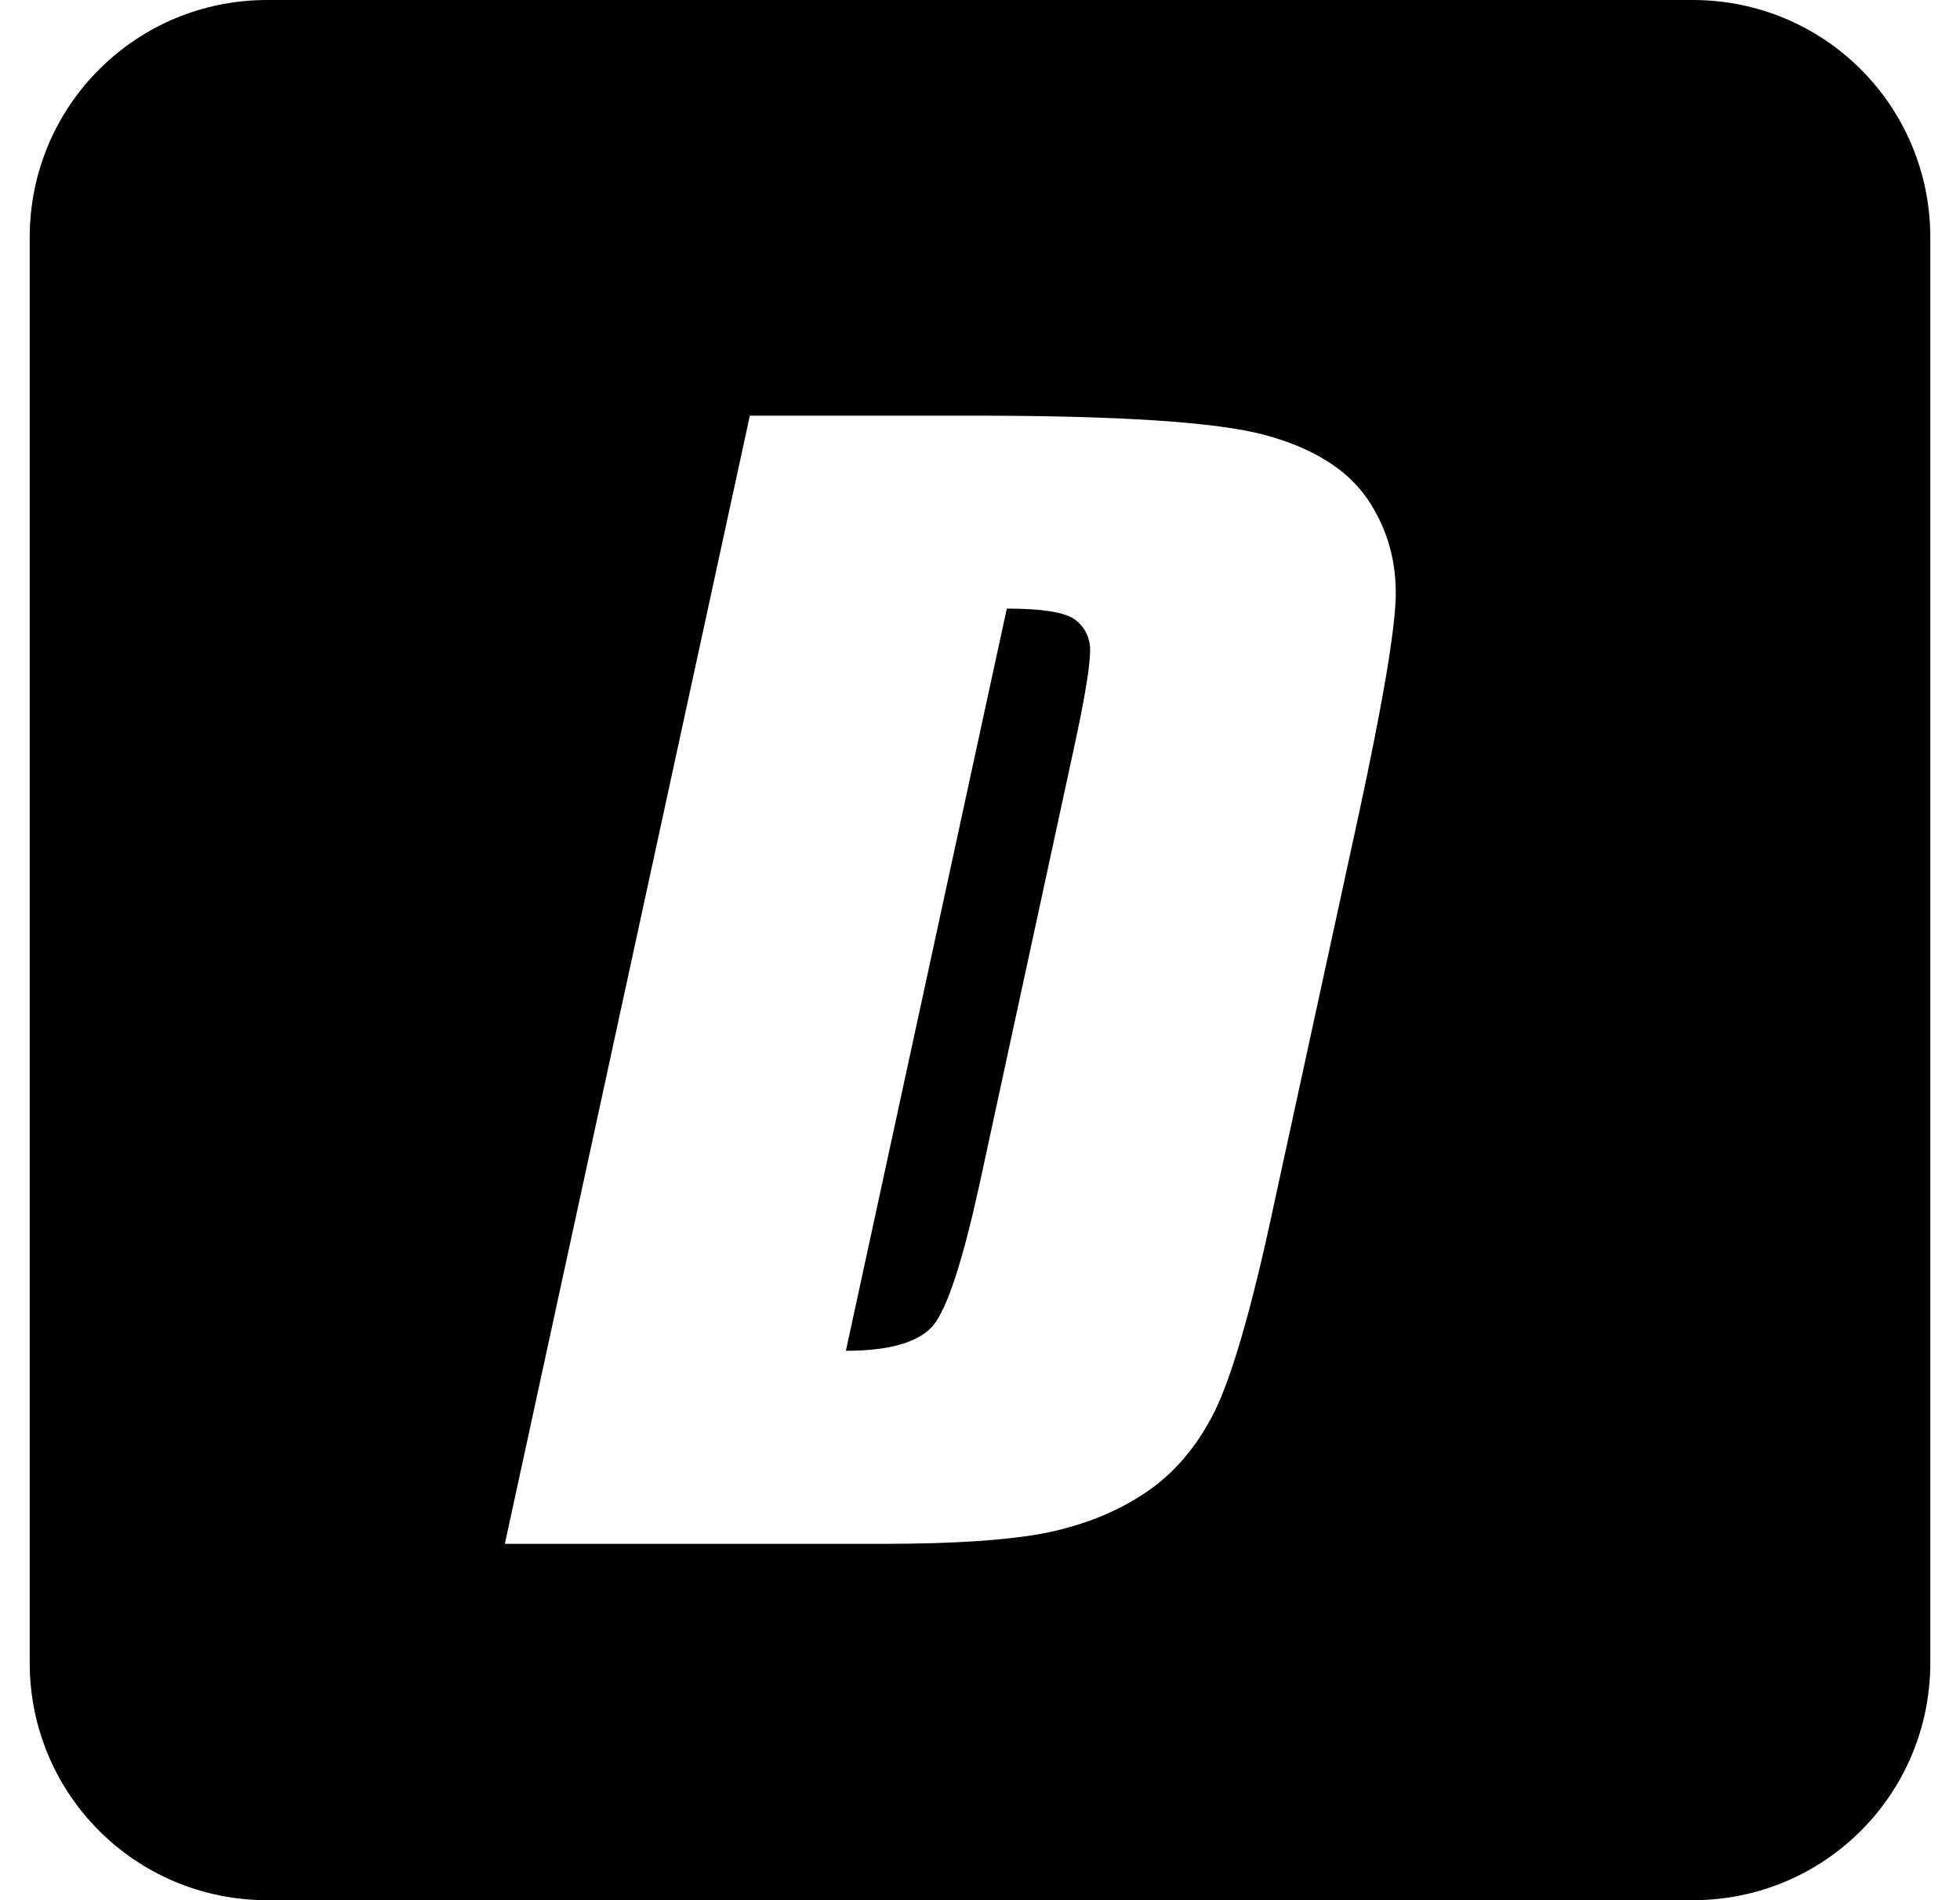 <?xml version="1.0" encoding="UTF-8" standalone="no"?>
<svg width="33" height="32" viewBox="0 0 33 32" fill="none" version="1.1" id="svg1" xmlns="http://www.w3.org/2000/svg" xmlns:svg="http://www.w3.org/2000/svg">
  <defs id="defs1" />
  <g id="g4" style="fill:#000000" transform="translate(0,33.803)">
    <path d="m 16.951,-23.553 -2.709,12.498 c 0.744,1e-6 1.233,-0.147 1.471,-0.428 0.236,-0.291 0.487,-1.059 0.768,-2.326 l 1.598,-7.383 c 0.187,-0.857 0.277,-1.415 0.275,-1.664 0.002,-0.105 -0.024,-0.208 -0.072,-0.301 -0.049,-0.093 -0.12,-0.17 -0.207,-0.229 -0.182,-0.112 -0.556,-0.168 -1.123,-0.168 z" style="fill:#000000" id="path4" />
    <path d="m 4.5,-33.803 c -2.216,0 -4,1.784 -4,4 v 24 c 0,2.216 1.784,4 4,4 h 24 c 2.216,0 4,-1.784 4,-4 V -29.803 c 0,-2.216 -1.784,-4 -4,-4 z m 8.125,7 h 3.781 c 2.44,0 4.071,0.106 4.885,0.324 0.811,0.218 1.387,0.578 1.729,1.074 0.343,0.508 0.496,1.061 0.479,1.678 -0.023,0.62 -0.23,1.817 -0.617,3.617 l -1.447,6.656 c -0.365,1.713 -0.702,2.848 -0.986,3.424 -0.29,0.577 -0.672,1.033 -1.152,1.357 -0.481,0.326 -1.03,0.545 -1.664,0.68 -0.626,0.124 -1.544,0.189 -2.756,0.189 H 8.5 Z" style="fill:#000000" id="path2" />
  </g>
</svg>
